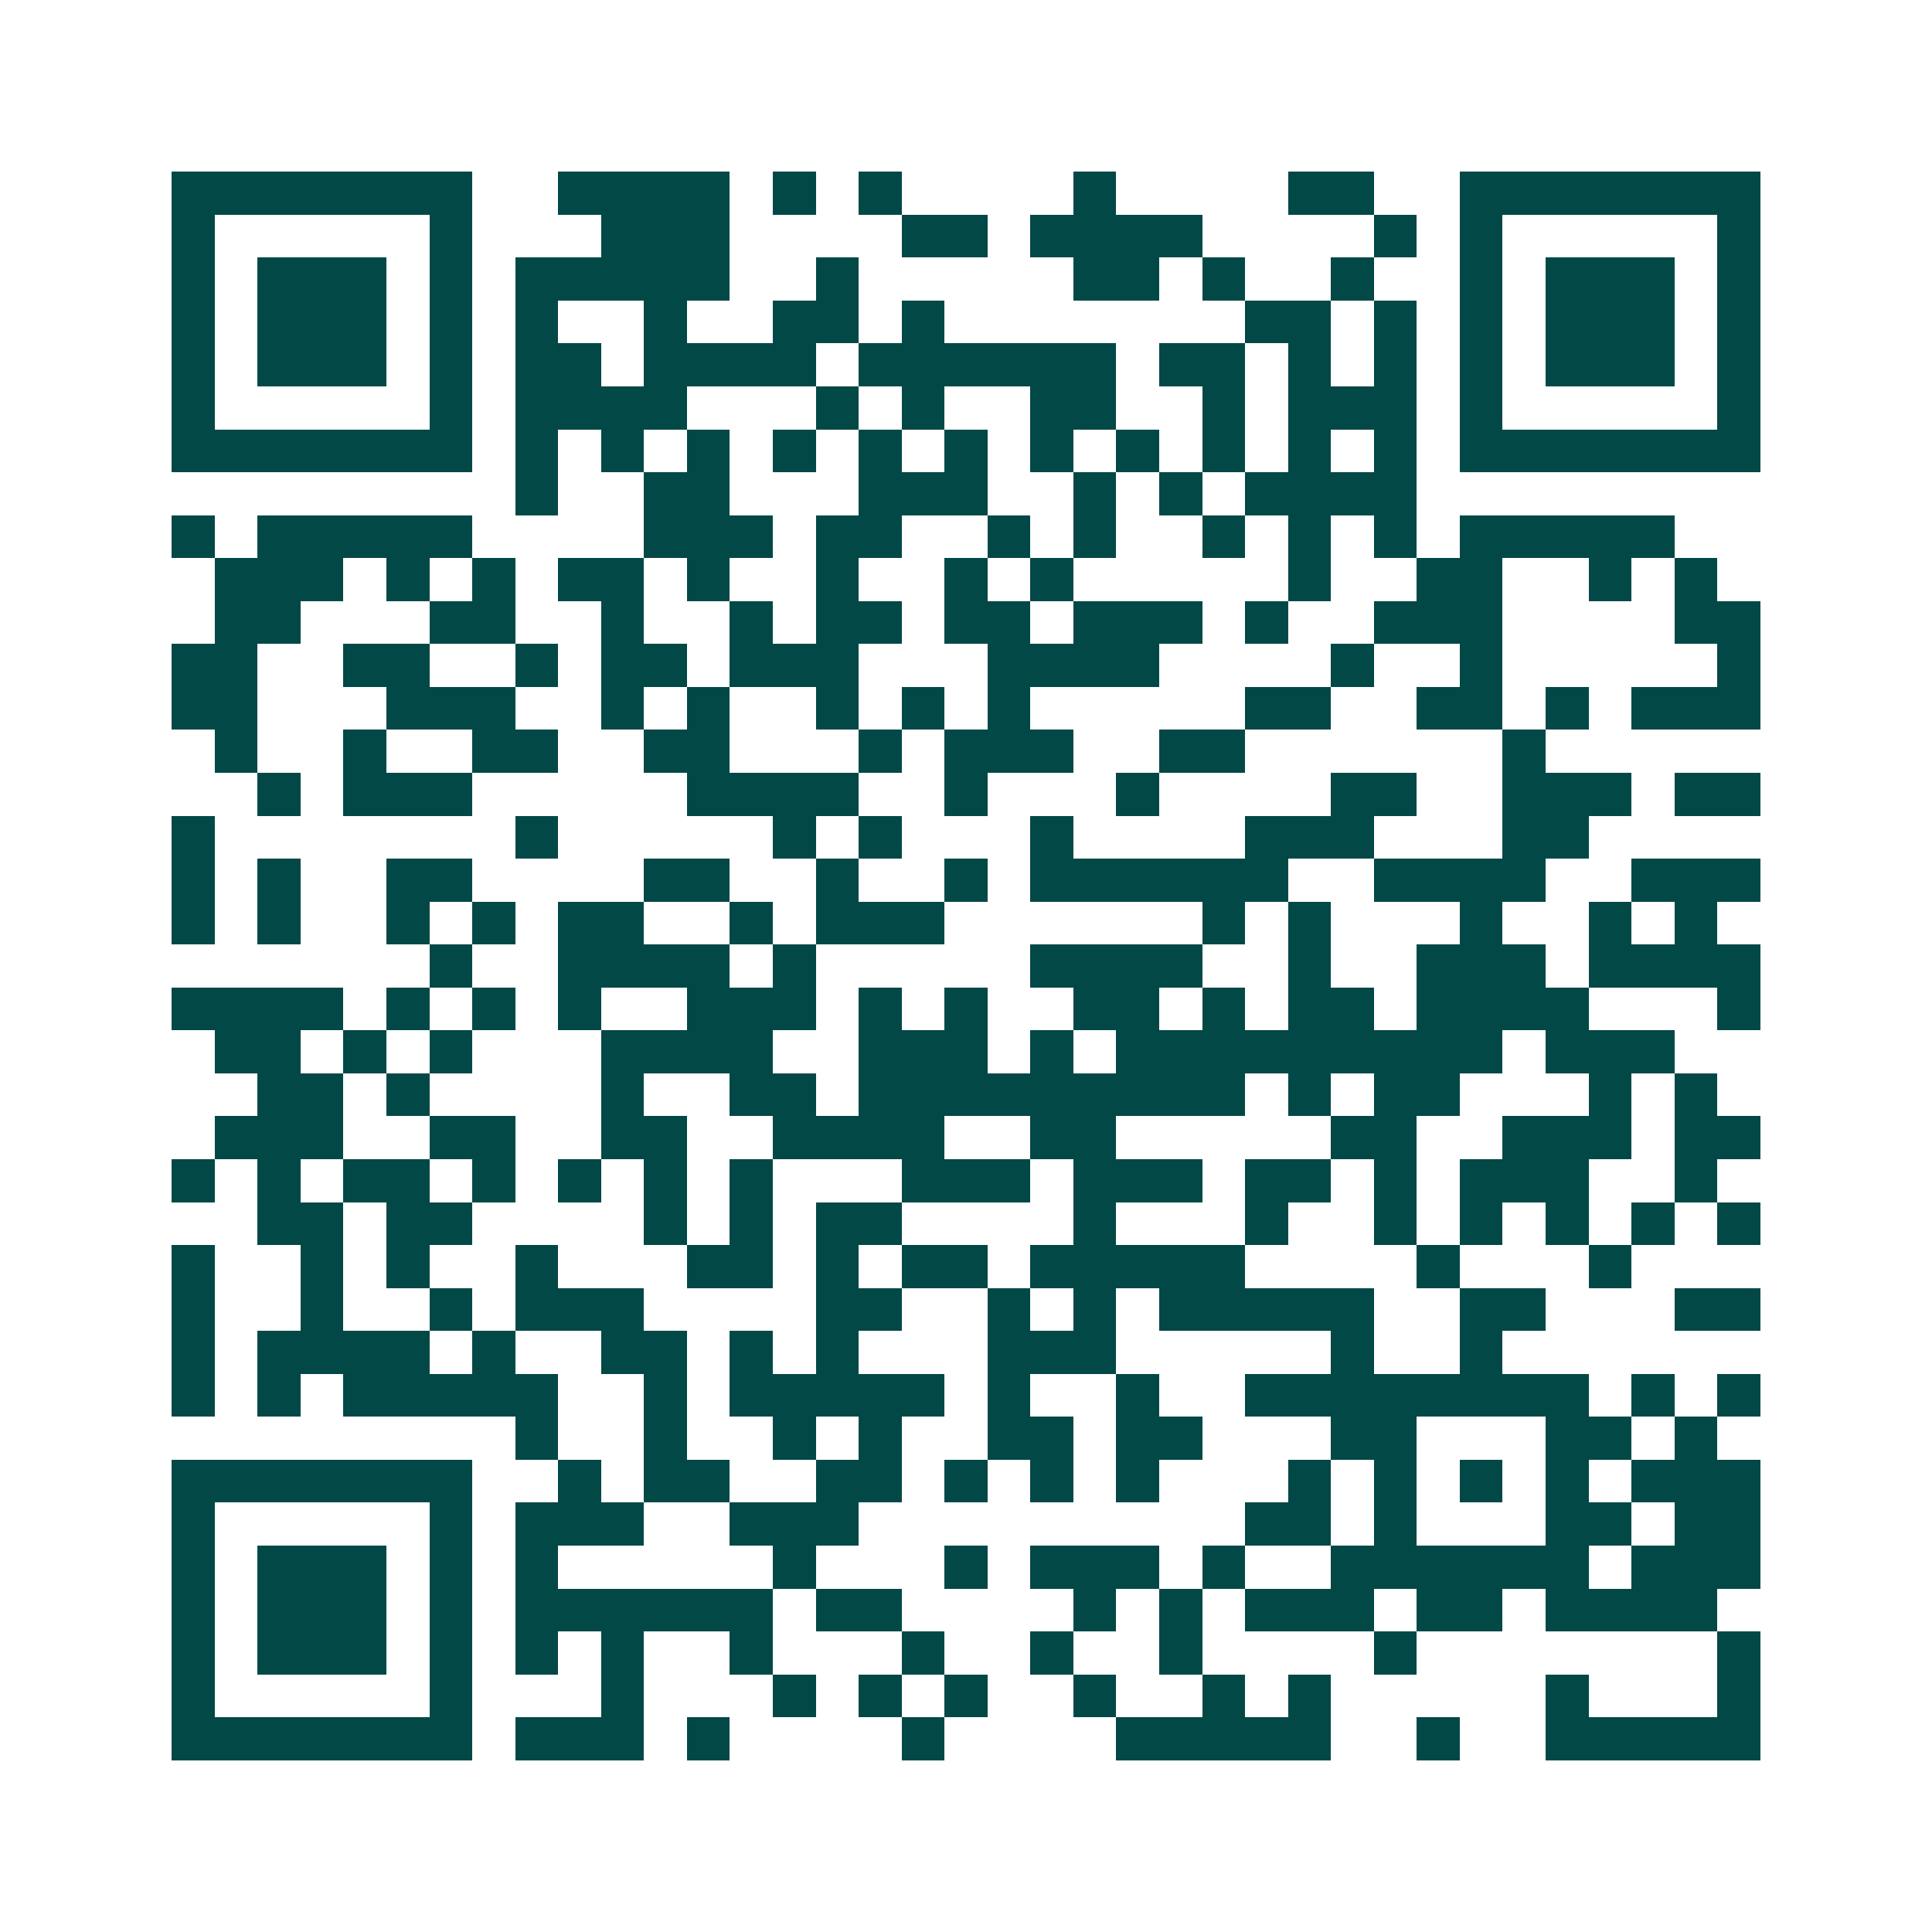 <svg xmlns="http://www.w3.org/2000/svg" width="200" height="200" viewBox="0 0 45 45" shape-rendering="crispEdges"><path fill="#ffffff" d="M0 0h45v45H0z"/><path stroke="#014847" d="M4 4.5h7m2 0h4m1 0h1m1 0h1m4 0h1m4 0h2m2 0h7M4 5.5h1m5 0h1m3 0h3m4 0h2m1 0h4m4 0h1m1 0h1m5 0h1M4 6.5h1m1 0h3m1 0h1m1 0h5m2 0h1m5 0h2m1 0h1m2 0h1m2 0h1m1 0h3m1 0h1M4 7.5h1m1 0h3m1 0h1m1 0h1m2 0h1m2 0h2m1 0h1m7 0h2m1 0h1m1 0h1m1 0h3m1 0h1M4 8.5h1m1 0h3m1 0h1m1 0h2m1 0h4m1 0h6m1 0h2m1 0h1m1 0h1m1 0h1m1 0h3m1 0h1M4 9.5h1m5 0h1m1 0h4m3 0h1m1 0h1m2 0h2m2 0h1m1 0h3m1 0h1m5 0h1M4 10.5h7m1 0h1m1 0h1m1 0h1m1 0h1m1 0h1m1 0h1m1 0h1m1 0h1m1 0h1m1 0h1m1 0h1m1 0h7M12 11.5h1m2 0h2m3 0h3m2 0h1m1 0h1m1 0h4M4 12.5h1m1 0h5m4 0h3m1 0h2m2 0h1m1 0h1m2 0h1m1 0h1m1 0h1m1 0h5M5 13.5h3m1 0h1m1 0h1m1 0h2m1 0h1m2 0h1m2 0h1m1 0h1m5 0h1m2 0h2m2 0h1m1 0h1M5 14.5h2m3 0h2m2 0h1m2 0h1m1 0h2m1 0h2m1 0h3m1 0h1m2 0h3m4 0h2M4 15.5h2m2 0h2m2 0h1m1 0h2m1 0h3m3 0h4m4 0h1m2 0h1m5 0h1M4 16.5h2m3 0h3m2 0h1m1 0h1m2 0h1m1 0h1m1 0h1m5 0h2m2 0h2m1 0h1m1 0h3M5 17.5h1m2 0h1m2 0h2m2 0h2m3 0h1m1 0h3m2 0h2m6 0h1M6 18.5h1m1 0h3m5 0h4m2 0h1m3 0h1m4 0h2m2 0h3m1 0h2M4 19.5h1m7 0h1m5 0h1m1 0h1m3 0h1m4 0h3m3 0h2M4 20.5h1m1 0h1m2 0h2m4 0h2m2 0h1m2 0h1m1 0h6m2 0h4m2 0h3M4 21.5h1m1 0h1m2 0h1m1 0h1m1 0h2m2 0h1m1 0h3m6 0h1m1 0h1m3 0h1m2 0h1m1 0h1M10 22.5h1m2 0h4m1 0h1m5 0h4m2 0h1m2 0h3m1 0h4M4 23.5h4m1 0h1m1 0h1m1 0h1m2 0h3m1 0h1m1 0h1m2 0h2m1 0h1m1 0h2m1 0h4m3 0h1M5 24.5h2m1 0h1m1 0h1m3 0h4m2 0h3m1 0h1m1 0h9m1 0h3M6 25.5h2m1 0h1m4 0h1m2 0h2m1 0h9m1 0h1m1 0h2m3 0h1m1 0h1M5 26.5h3m2 0h2m2 0h2m2 0h4m2 0h2m5 0h2m2 0h3m1 0h2M4 27.5h1m1 0h1m1 0h2m1 0h1m1 0h1m1 0h1m1 0h1m3 0h3m1 0h3m1 0h2m1 0h1m1 0h3m2 0h1M6 28.5h2m1 0h2m4 0h1m1 0h1m1 0h2m4 0h1m3 0h1m2 0h1m1 0h1m1 0h1m1 0h1m1 0h1M4 29.5h1m2 0h1m1 0h1m2 0h1m3 0h2m1 0h1m1 0h2m1 0h5m4 0h1m3 0h1M4 30.5h1m2 0h1m2 0h1m1 0h3m4 0h2m2 0h1m1 0h1m1 0h5m2 0h2m3 0h2M4 31.5h1m1 0h4m1 0h1m2 0h2m1 0h1m1 0h1m3 0h3m5 0h1m2 0h1M4 32.5h1m1 0h1m1 0h5m2 0h1m1 0h5m1 0h1m2 0h1m2 0h8m1 0h1m1 0h1M12 33.5h1m2 0h1m2 0h1m1 0h1m2 0h2m1 0h2m3 0h2m3 0h2m1 0h1M4 34.5h7m2 0h1m1 0h2m2 0h2m1 0h1m1 0h1m1 0h1m3 0h1m1 0h1m1 0h1m1 0h1m1 0h3M4 35.5h1m5 0h1m1 0h3m2 0h3m9 0h2m1 0h1m3 0h2m1 0h2M4 36.5h1m1 0h3m1 0h1m1 0h1m5 0h1m3 0h1m1 0h3m1 0h1m2 0h6m1 0h3M4 37.5h1m1 0h3m1 0h1m1 0h6m1 0h2m4 0h1m1 0h1m1 0h3m1 0h2m1 0h4M4 38.5h1m1 0h3m1 0h1m1 0h1m1 0h1m2 0h1m3 0h1m2 0h1m2 0h1m4 0h1m7 0h1M4 39.5h1m5 0h1m3 0h1m3 0h1m1 0h1m1 0h1m2 0h1m2 0h1m1 0h1m5 0h1m3 0h1M4 40.5h7m1 0h3m1 0h1m4 0h1m4 0h5m2 0h1m2 0h5"/></svg>
